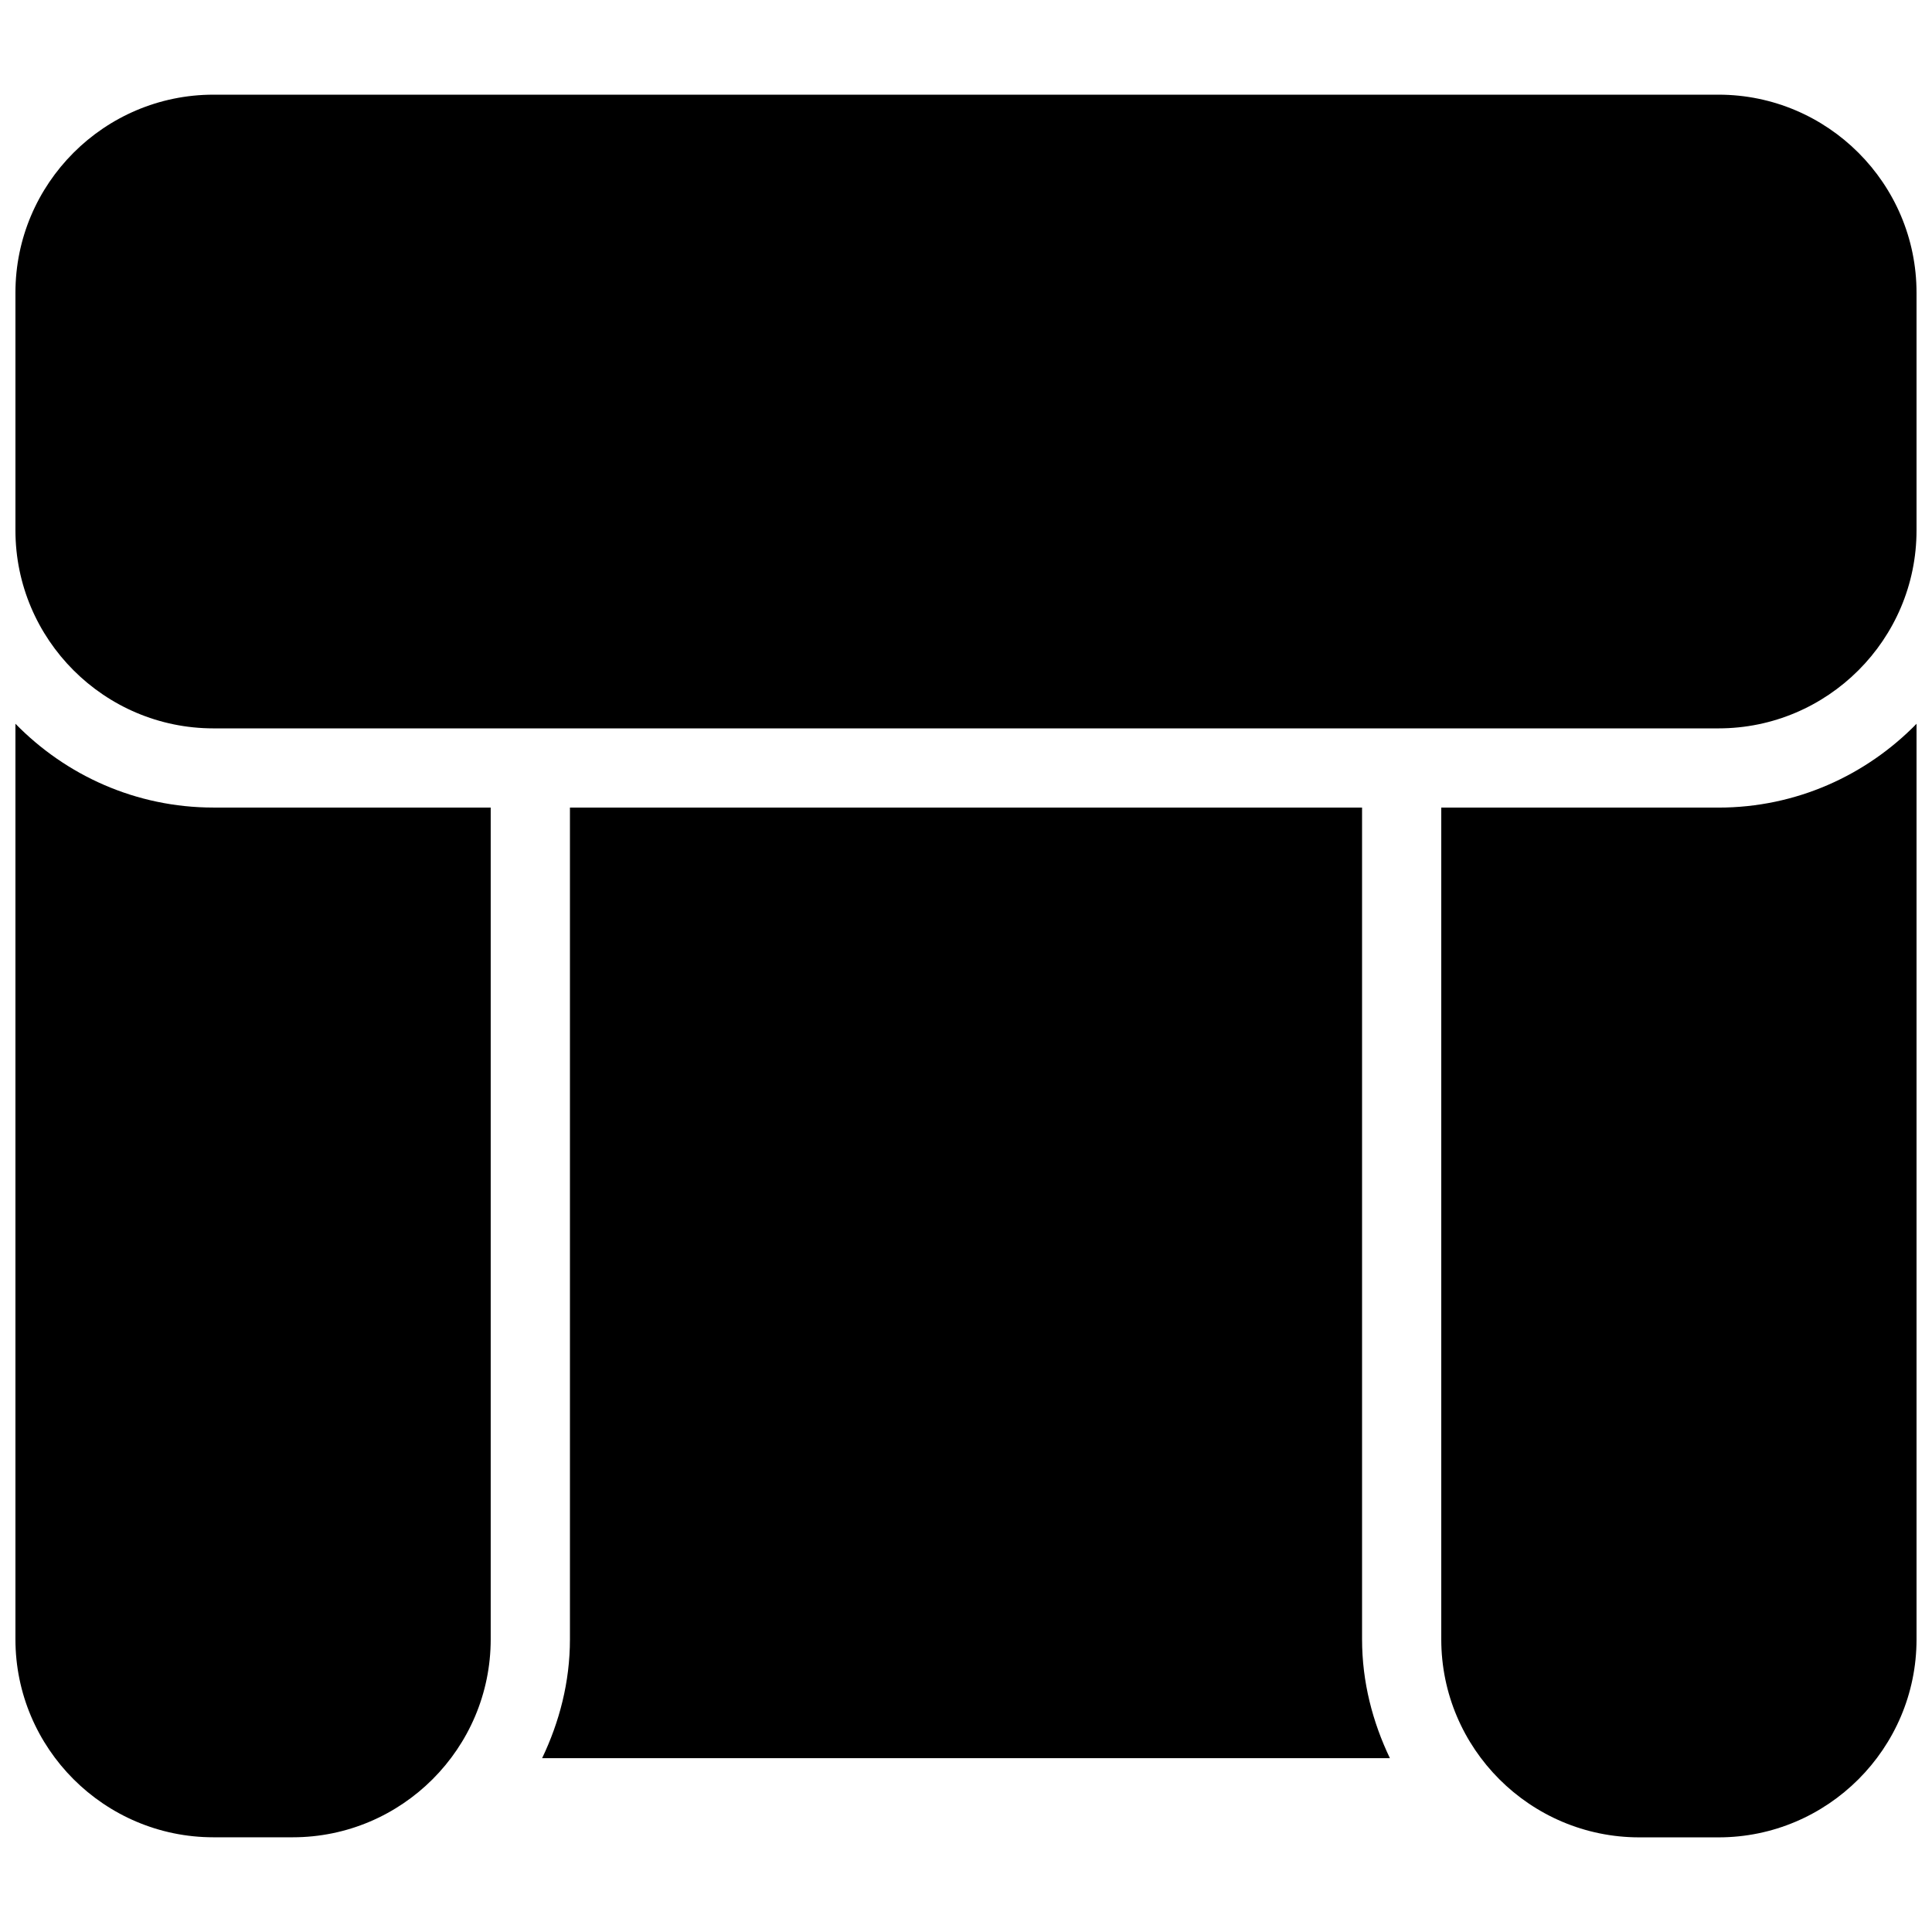 <?xml version="1.0" encoding="UTF-8"?>
<!-- Uploaded to: ICON Repo, www.svgrepo.com, Generator: ICON Repo Mixer Tools -->
<svg width="800px" height="800px" version="1.1" viewBox="144 144 512 512" xmlns="http://www.w3.org/2000/svg">
 <defs>
  <clipPath id="c">
   <path d="m148.09 335h126.91v296h-126.91z"/>
  </clipPath>
  <clipPath id="b">
   <path d="m525 335h126.9v296h-126.9z"/>
  </clipPath>
  <clipPath id="a">
   <path d="m148.09 169h503.81v169h-503.81z"/>
  </clipPath>
 </defs>
 <g clip-path="url(#c)">
  <path d="m148.09 335.8v242.62c0 28.93 23.555 52.48 52.48 52.48h20.992c28.926 0 52.48-23.551 52.48-52.48v-220.41h-73.473c-20.574 0-39.129-8.547-52.48-22.211z"/>
 </g>
 <g clip-path="url(#b)">
  <path d="m525.95 358.02v220.42c0 28.926 23.555 52.48 52.48 52.48h20.992c28.926 0 52.48-23.555 52.48-52.48v-242.63c-13.352 13.664-31.906 22.211-52.48 22.211z"/>
 </g>
 <g clip-path="url(#a)">
  <path d="m599.42 169.09h-398.85c-28.926 0-52.48 23.555-52.48 52.48v62.977c0 28.926 23.555 52.48 52.48 52.48h398.85c28.93 0 52.48-23.555 52.48-52.48v-62.977c0-28.926-23.551-52.48-52.48-52.48z"/>
 </g>
 <path d="m504.96 358.02h-209.92v220.42c0 11.316-2.793 21.914-7.367 31.488h224.66c-4.578-9.574-7.371-20.176-7.371-31.492z"/>
</svg>